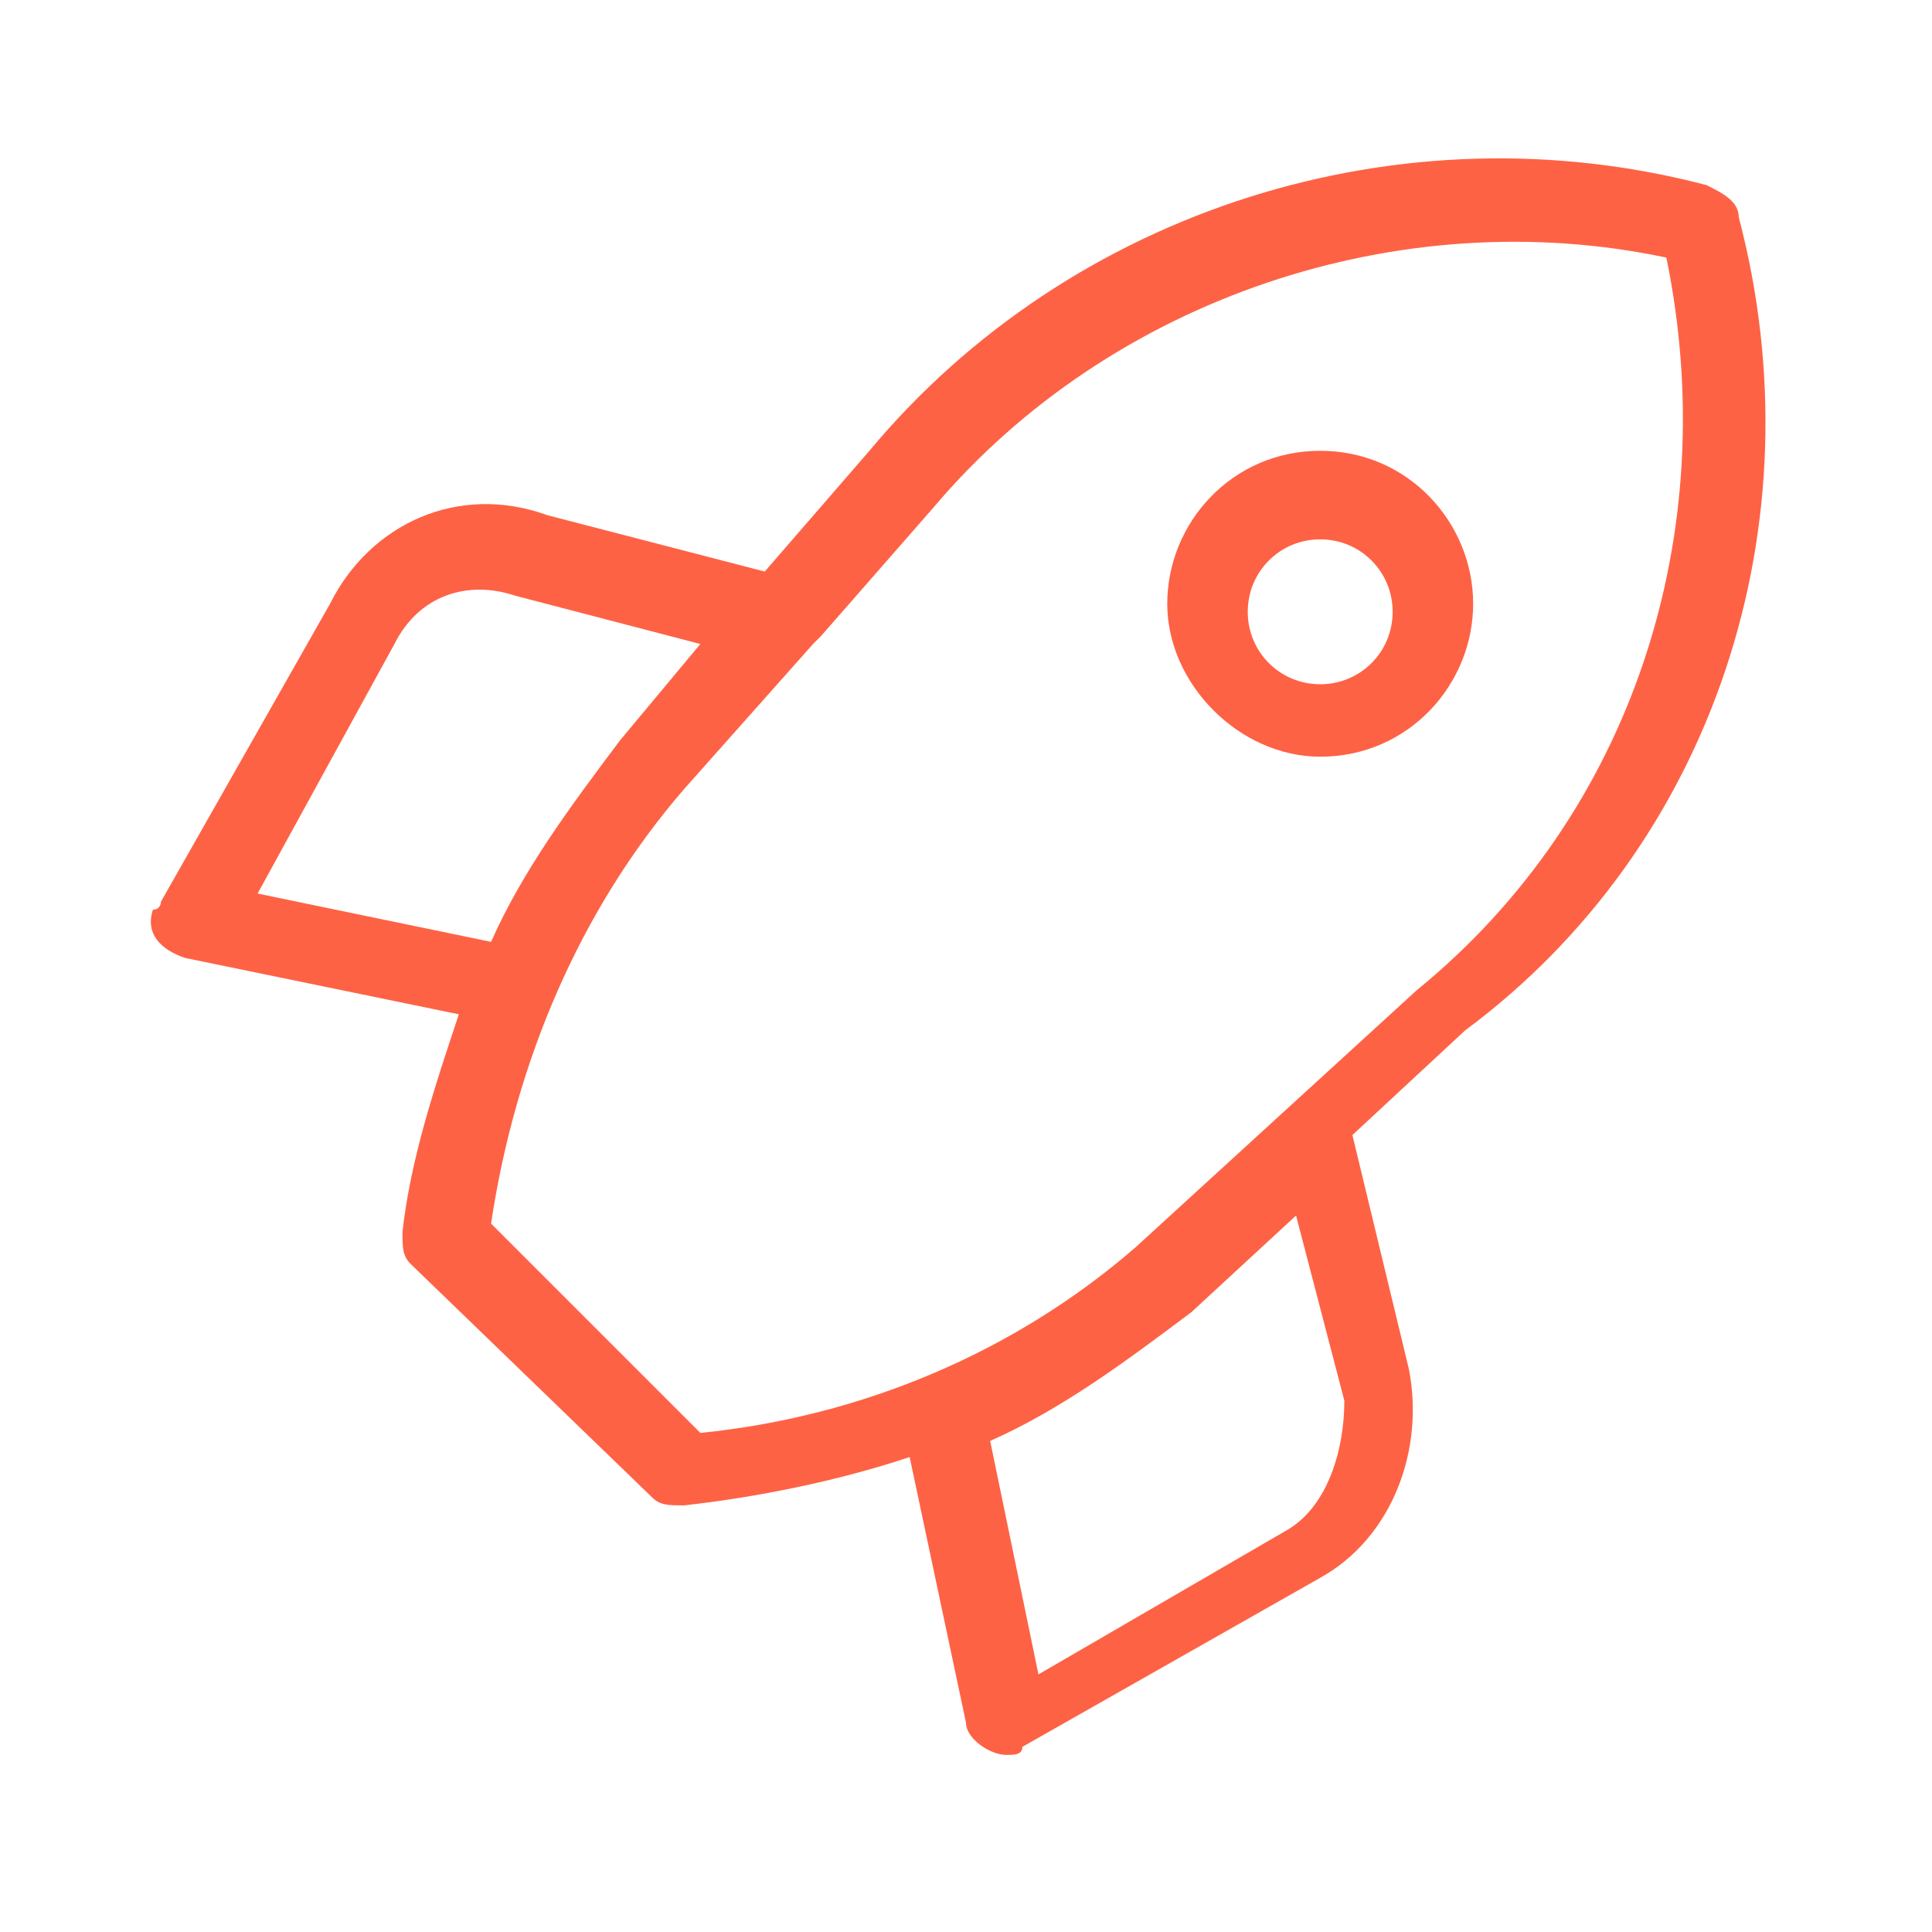 <svg xmlns="http://www.w3.org/2000/svg" enable-background="new 0 0 24 24" viewBox="0 0 24 24" id="rocket"><path fill="#FE6245" d="M21.6,2.7c0-0.2-0.2-0.3-0.4-0.4c-3.8-1-7.9,0.3-10.4,3.3L9.5,7.1L6.8,6.4C5.7,6,4.6,6.5,4.1,7.5L2,11.2c0,0,0,0.1-0.1,0.1c-0.1,0.3,0.1,0.5,0.4,0.6l3.4,0.7c-0.3,0.9-0.6,1.8-0.7,2.7c0,0.2,0,0.3,0.1,0.4l3,2.9c0.1,0.1,0.2,0.1,0.4,0.1c0,0,0,0,0,0c0.9-0.1,1.9-0.3,2.8-0.6l0.7,3.3c0,0.2,0.3,0.4,0.5,0.4c0.1,0,0.2,0,0.2-0.1l3.7-2.1c0.9-0.5,1.3-1.6,1.1-2.6l-0.7-2.9l1.4-1.3C21.3,10.5,22.6,6.5,21.6,2.7z M3.2,11.1L4.9,8c0.3-0.6,0.9-0.8,1.5-0.6l2.3,0.6L7.7,9.2c-0.6,0.8-1.2,1.6-1.6,2.5L3.2,11.1z M16,19l-3.1,1.8l-0.6-2.9c0.9-0.4,1.7-1,2.5-1.6l1.3-1.2l0.6,2.3C16.7,18,16.5,18.7,16,19z M17.6,12.3l-3.5,3.2c-1.5,1.3-3.4,2.1-5.4,2.3l-2.6-2.6c0.3-2,1.1-3.9,2.4-5.4L10.1,8c0,0,0.1-0.1,0.1-0.1l1.4-1.6c2.2-2.6,5.8-3.8,9.1-3.1C21.4,6.6,20.3,10.1,17.6,12.3z M16.4,5.6c-1.1,0-1.9,0.9-1.9,1.9s0.9,1.9,1.9,1.9c1.1,0,1.9-0.9,1.9-1.9C18.3,6.5,17.5,5.6,16.4,5.6z M16.4,8.5c-0.5,0-0.9-0.4-0.9-0.9c0-0.5,0.4-0.9,0.9-0.9c0.5,0,0.9,0.4,0.9,0.9C17.3,8.1,16.9,8.5,16.4,8.5z"></path></svg>